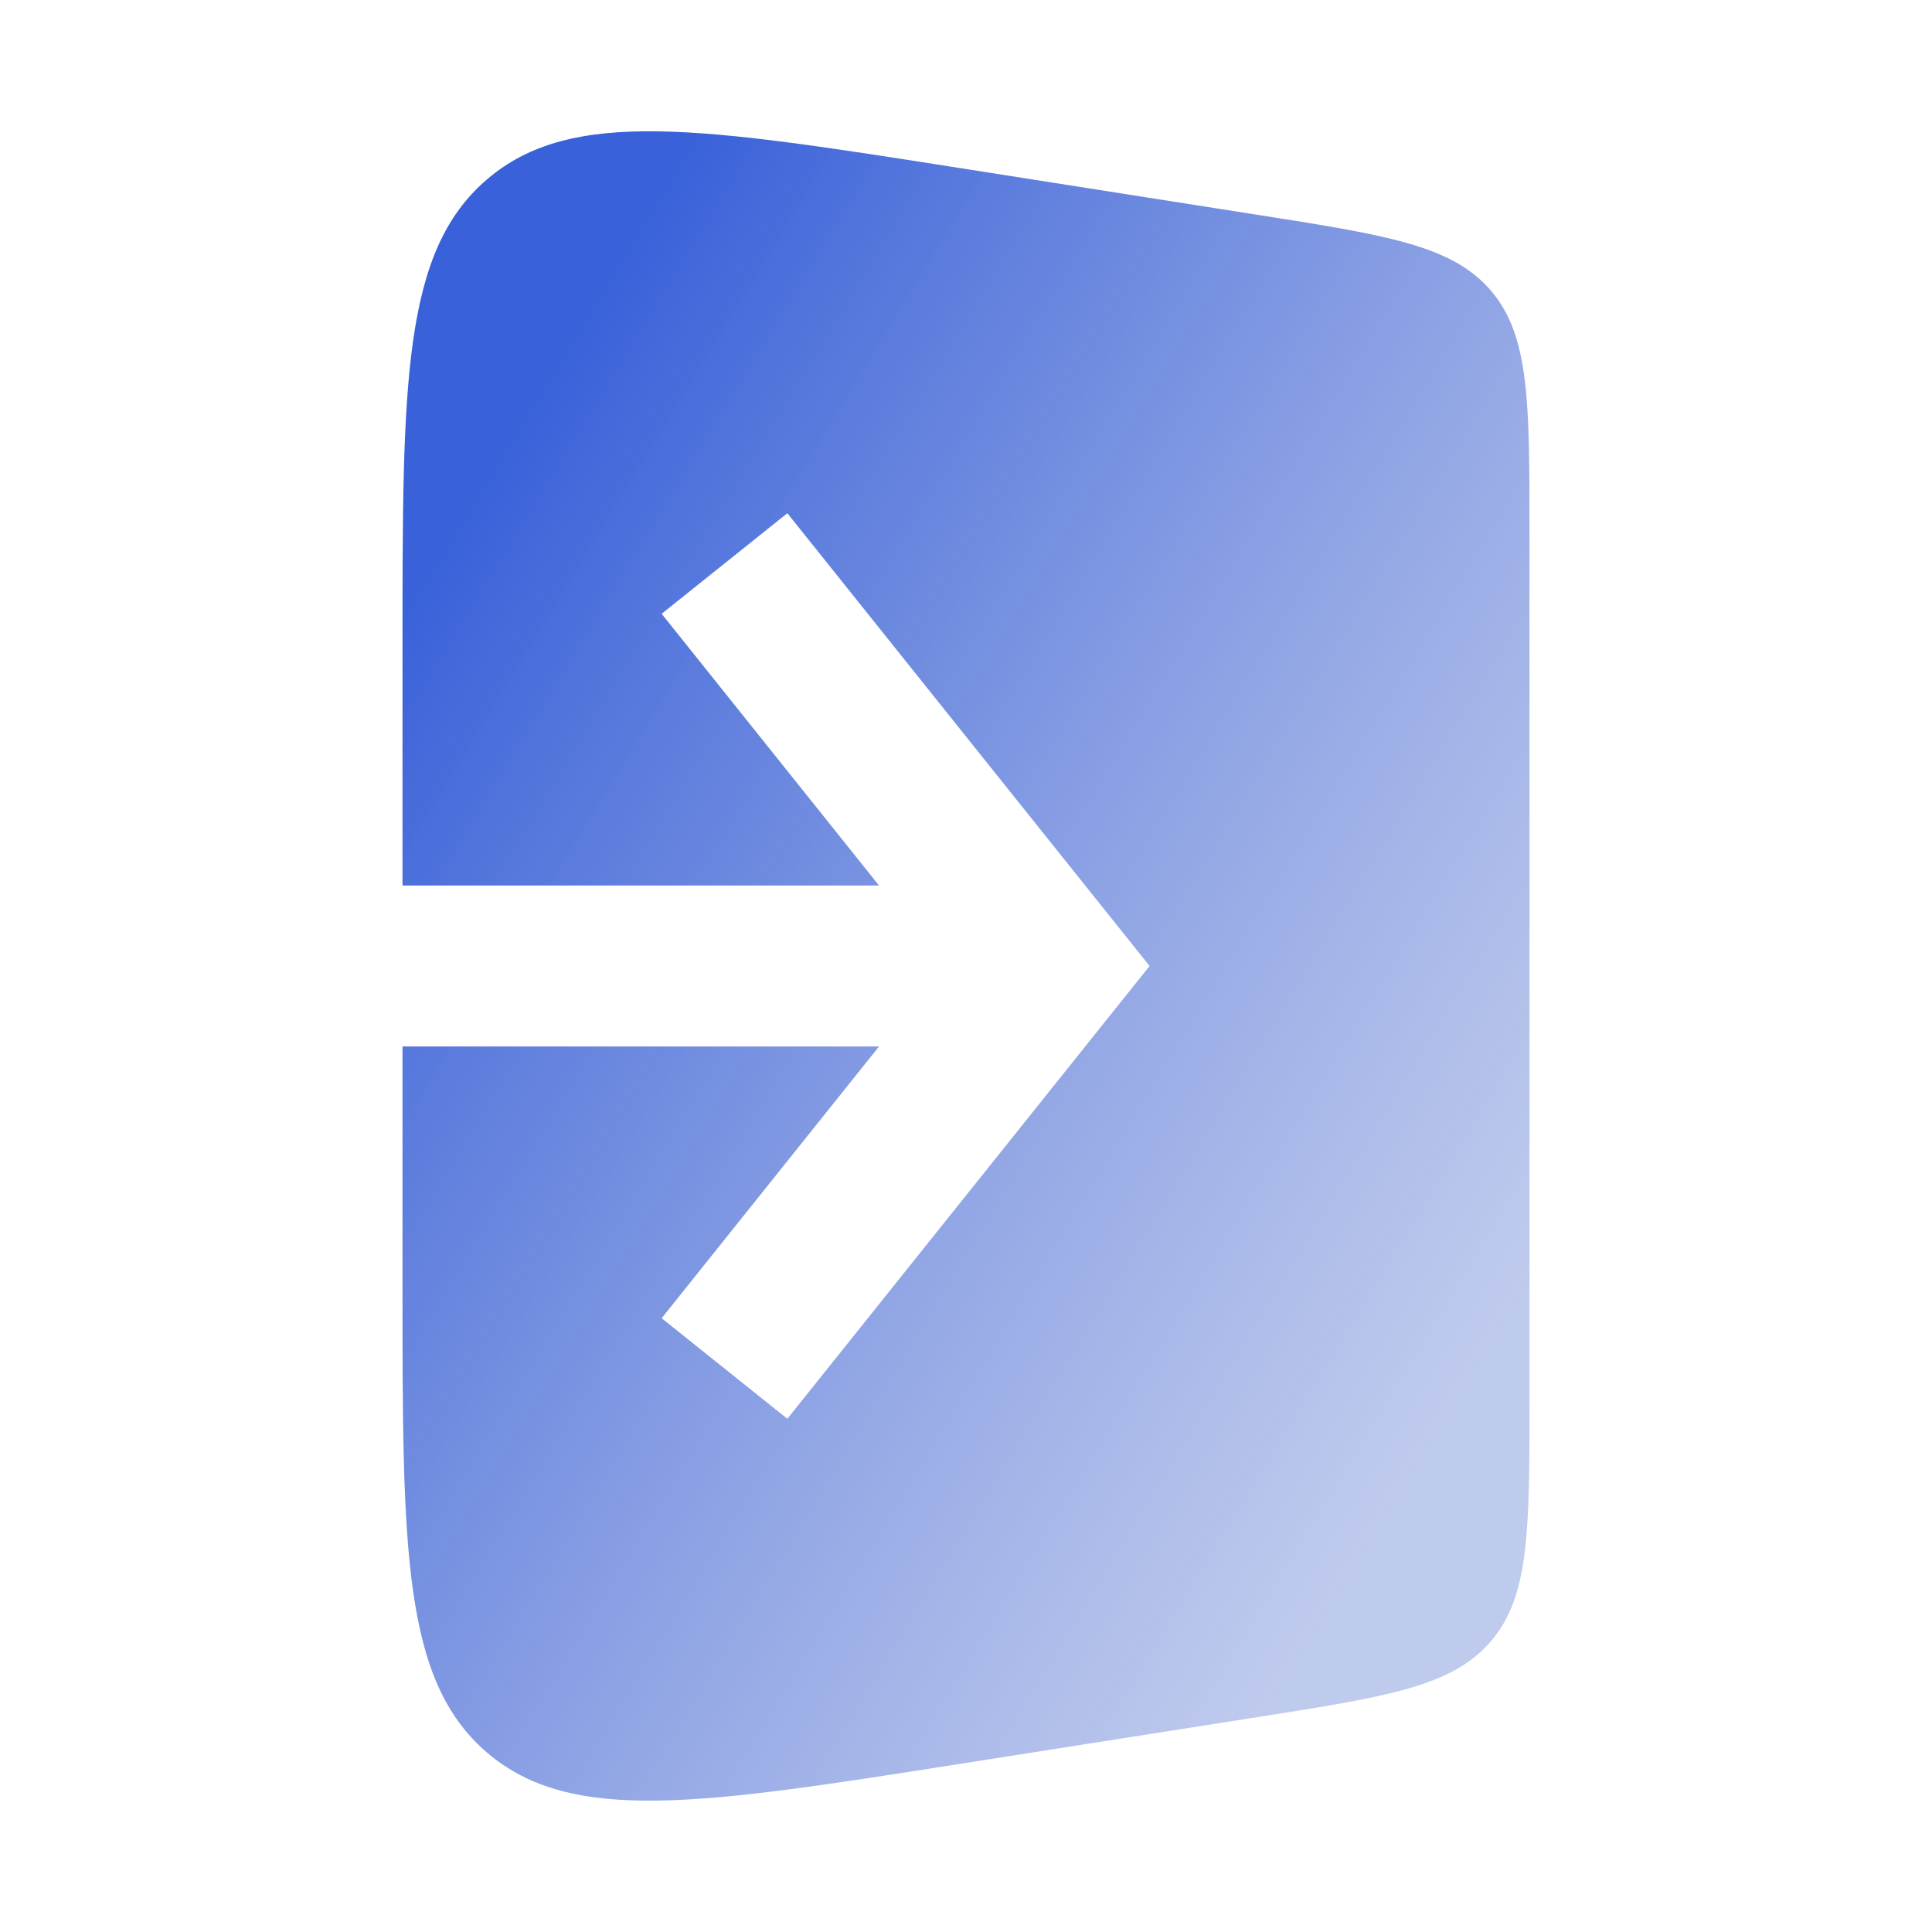 <svg xmlns="http://www.w3.org/2000/svg" fill="none" viewBox="0 0 800 800"><path fill="url(#a)" fill-rule="evenodd" d="M520.7 88.953 397.713 69.627c-107.352-16.87-161.028-25.305-196.037 4.633-35.009 29.937-35.009 84.272-35.009 192.942v99.465H363.98l-90.009-112.511 52.058-41.646 133.334 166.667L476.02 400l-16.657 20.823L326.029 587.49l-52.058-41.647 90.009-112.51H166.667v99.437c0 108.67 0 163.007 35.009 192.943 35.009 29.937 88.685 21.504 196.037 4.634L520.7 711.02c53.757-8.45 80.633-12.673 96.633-31.383 16-18.707 16-45.917 16-100.334V220.67c0-54.417 0-81.626-16-100.336-16-18.709-42.876-22.933-96.633-31.38Z" clip-rule="evenodd"/><defs><linearGradient id="a" x1="167" x2="633" y1="251.5" y2="535.5" gradientUnits="userSpaceOnUse"><stop stop-color="#3961D9"/><stop offset="1" stop-color="#7D94DA" stop-opacity=".49"/></linearGradient></defs></svg>